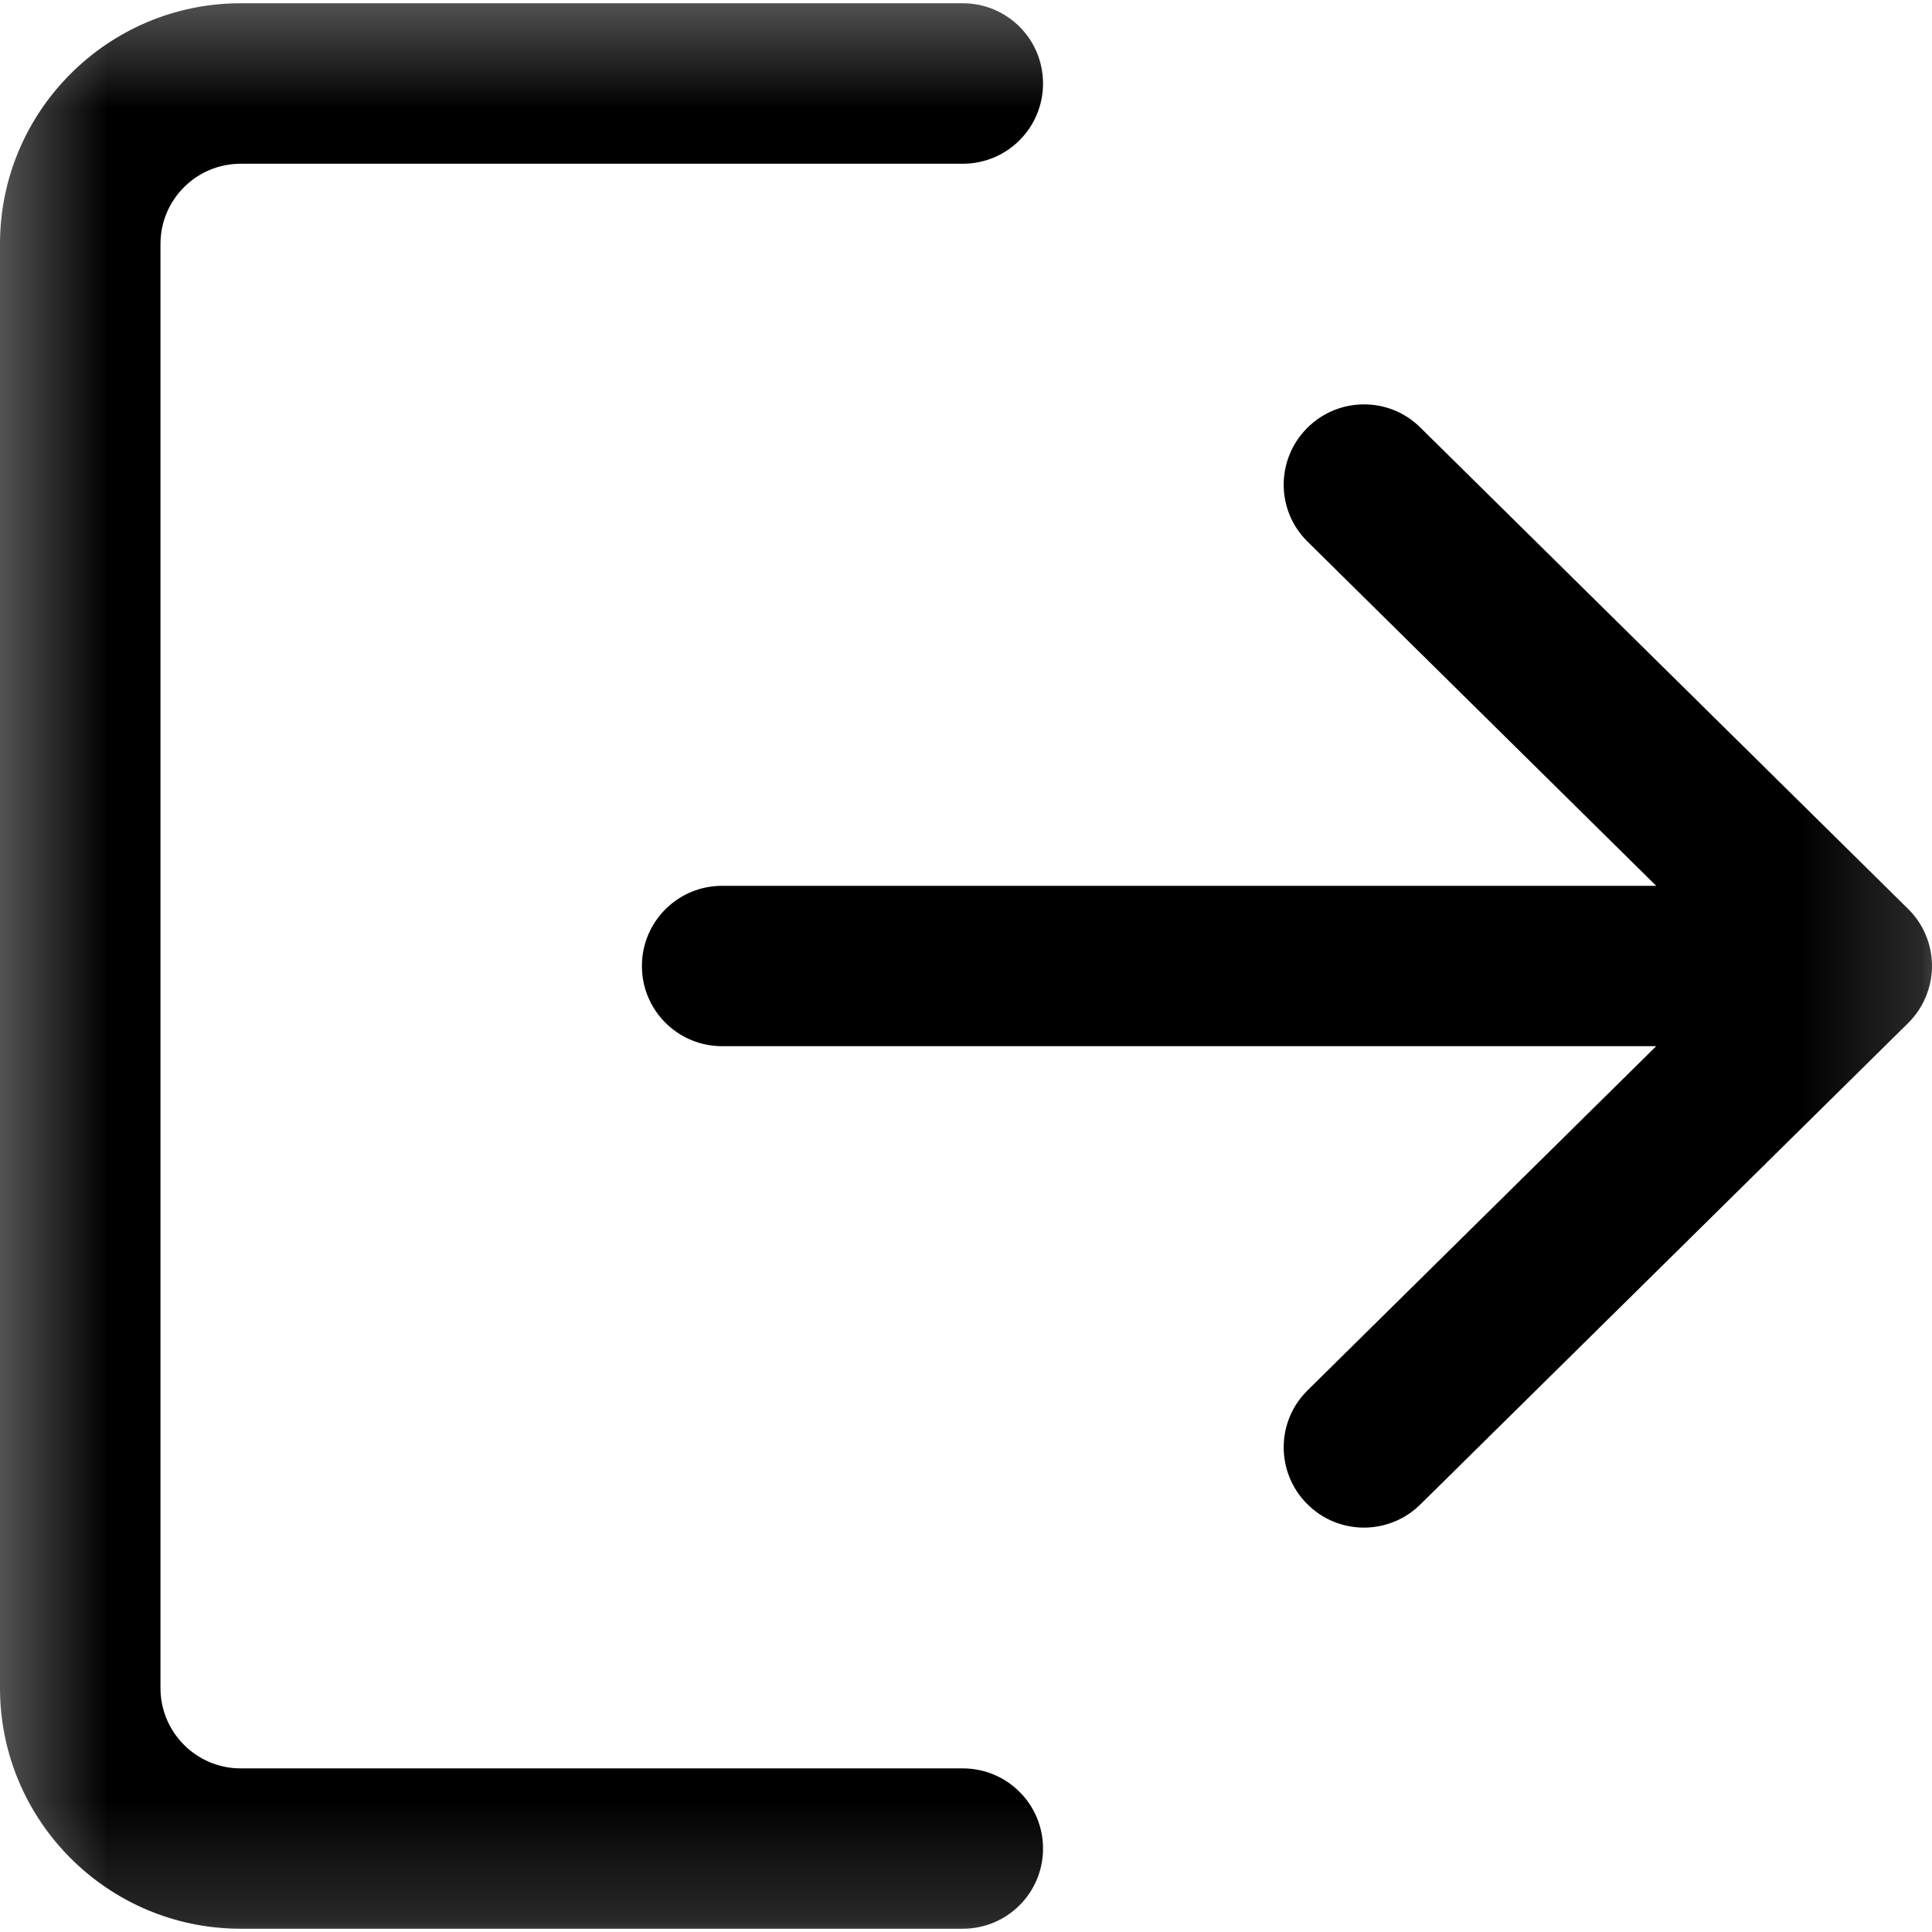 <?xml version="1.0" encoding="utf-8"?>
<svg version="1.1" xmlns="http://www.w3.org/2000/svg" xmlns:xlink="http://www.w3.org/1999/xlink" height="16" width="16">
  <defs>
    <rect id="rect-1" opacity="1" x="0" y="0" width="16" height="16"/>
    <mask id="mask-2" maskUnits="userSpaceOnUse" maskContentUnits="userSpaceOnUse">
      <rect opacity="1" x="0" y="0" width="16" height="16" fill="Black"/>
      <use xlink:href="#rect-1" fill="White"/>
    </mask>
  </defs>
  <g opacity="1">
    <g opacity="1"/>
    <g mask="url(#mask-2)">
      <g opacity="1">
        <g opacity="1">
          <path fill="rgb(0,0,0)" fill-opacity="1" opacity="1" fill-rule="evenodd" d="M7.973 14.645L1.993 14.645C1.627 14.645 1.329 14.347 1.329 13.98L1.329 2.02C1.329 1.653 1.627 1.356 1.993 1.356L7.973 1.356C8.341 1.356 8.638 1.059 8.638 0.691C8.638 0.324 8.341 0.027 7.973 0.027L1.993 0.027C0.894 0.027 0 0.921 0 2.02L0 13.98C0 15.079 0.894 15.973 1.993 15.973L7.973 15.973C8.341 15.973 8.638 15.676 8.638 15.309C8.638 14.942 8.341 14.645 7.973 14.645L7.973 14.645Z"/>
        </g>
        <g opacity="1">
          <path fill="rgb(0,0,0)" fill-opacity="1" opacity="1" fill-rule="evenodd" d="M15.802 7.527L11.762 3.54C11.502 3.282 11.08 3.286 10.823 3.547C10.565 3.808 10.567 4.229 10.829 4.486L13.716 7.336L5.98 7.336C5.613 7.336 5.316 7.633 5.316 8C5.316 8.367 5.613 8.664 5.98 8.664L13.716 8.664L10.829 11.514C10.567 11.771 10.565 12.192 10.823 12.453C10.953 12.585 11.124 12.651 11.296 12.651C11.464 12.651 11.633 12.587 11.762 12.46L15.802 8.473C15.928 8.348 16 8.178 16 8C16 7.822 15.929 7.652 15.802 7.527L15.802 7.527Z"/>
        </g>
      </g>
    </g>
  </g>
</svg>